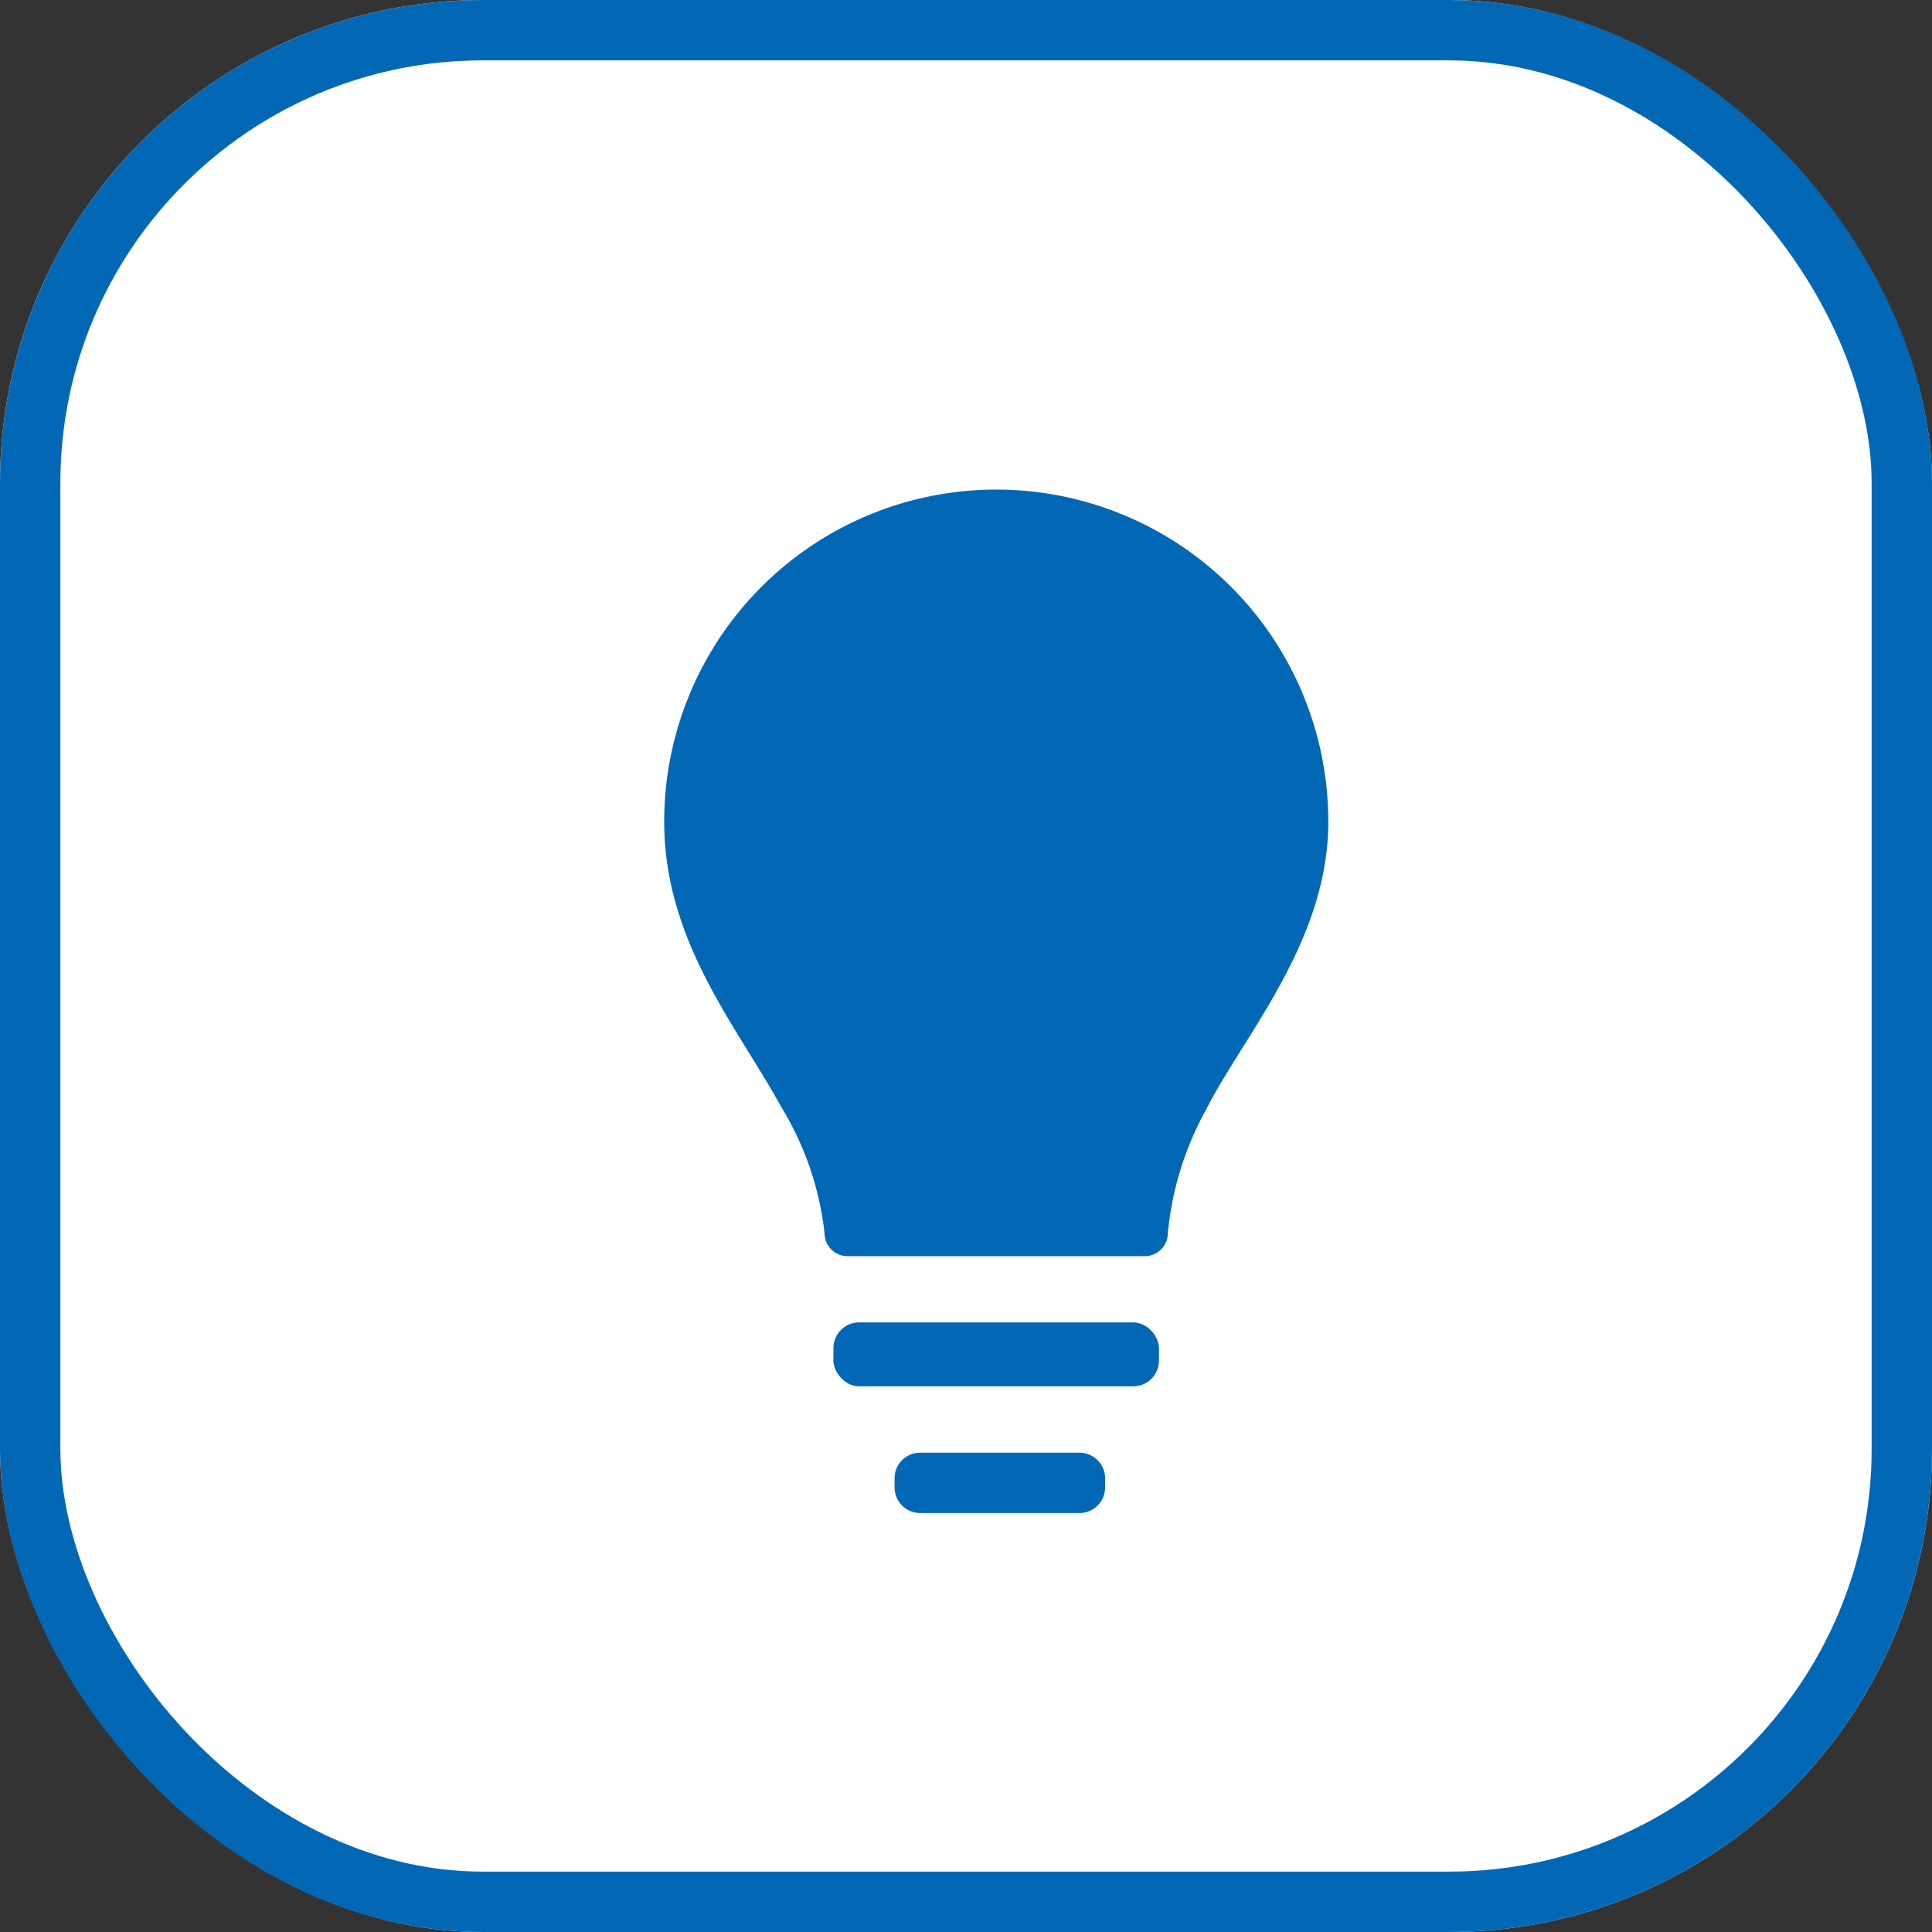<svg height="32" viewBox="0 0 32 32" width="32" xmlns="http://www.w3.org/2000/svg"><rect x="0" y="0" width="32" height="32" fill="#333333" stroke="none"/><g fill="#fff" stroke="#0268b6"><rect height="32" rx="8" stroke="none" width="32"/><rect fill="none" height="31" rx="7.5" width="31" x=".5" y=".5"/></g><g fill="#0268b6" transform="translate(-126.899 -500.843)"><path d="m140.556 521.269a.381.381 0 0 0 .38.38h4.927a.381.381 0 0 0 .379-.38 5.228 5.228 0 0 1 .63-2.04c.617-1.227 2.028-2.787 2.028-4.777a5.5 5.5 0 1 0 -11 0c0 1.99 1.222 3.414 1.935 4.72a5.071 5.071 0 0 1 .721 2.097z"/><rect height="1.059" rx=".425" width="5.392" x="140.703" y="522.746"/><path d="m.424 0h2.638a.425.425 0 0 1 .425.425v.151a.425.425 0 0 1 -.425.424h-2.638a.424.424 0 0 1 -.424-.424v-.152a.424.424 0 0 1 .424-.424z" transform="translate(141.716 524.904)"/></g></svg>
